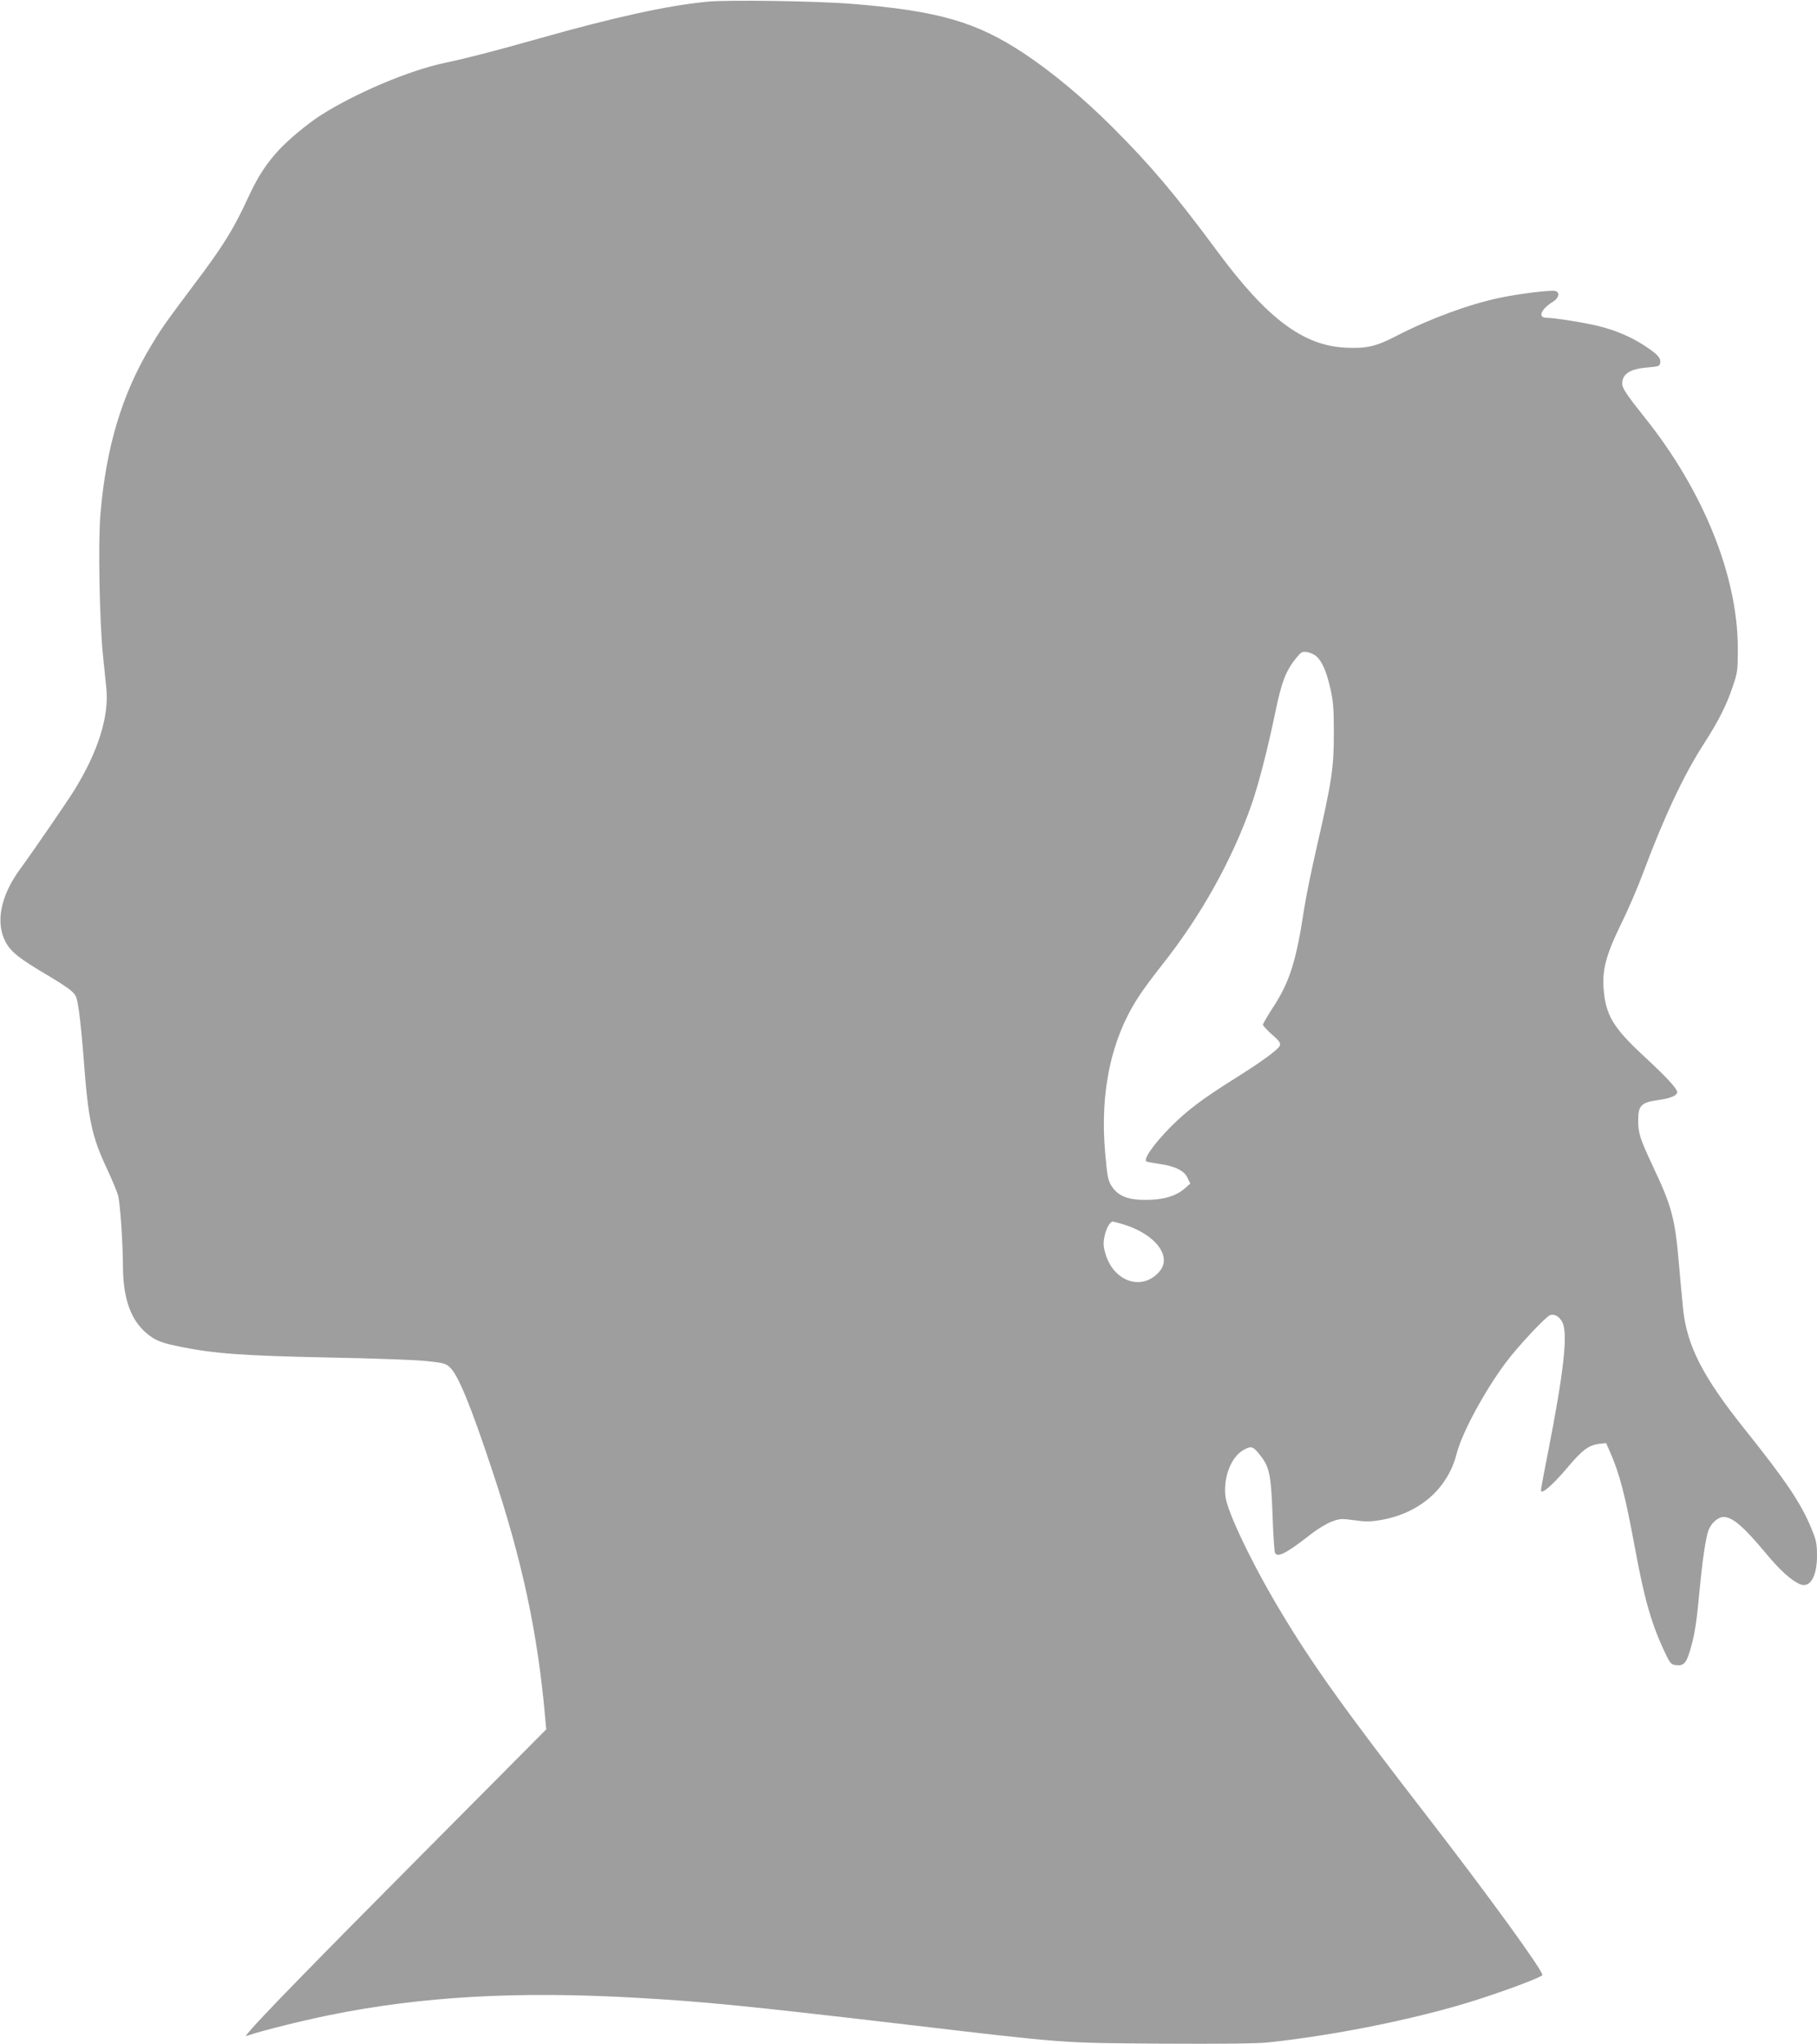 <?xml version="1.0" standalone="no"?>
<!DOCTYPE svg PUBLIC "-//W3C//DTD SVG 20010904//EN"
 "http://www.w3.org/TR/2001/REC-SVG-20010904/DTD/svg10.dtd">
<svg version="1.0" xmlns="http://www.w3.org/2000/svg"
 width="1138pt" height="1280pt" viewBox="0 0 1138 1280"
 preserveAspectRatio="xMidYMid meet">
<g transform="translate(0,1280) scale(0.1,-0.1)"
fill="#9e9e9e" stroke="none">
<path d="M4425 12789 c-250 -25 -574 -96 -1045 -229 -295 -83 -454 -124 -595
-154 -221 -46 -561 -190 -778 -329 -81 -52 -199 -150 -261 -217 -79 -86 -131
-166 -188 -289 -94 -205 -160 -312 -347 -559 -182 -243 -200 -269 -272 -389
-177 -298 -275 -627 -310 -1042 -15 -177 -6 -660 15 -876 9 -82 18 -180 22
-216 18 -176 -53 -399 -201 -638 -49 -78 -251 -373 -341 -496 -121 -167 -154
-334 -88 -456 34 -61 85 -102 258 -204 65 -38 134 -83 152 -100 32 -28 35 -37
49 -130 8 -55 21 -193 30 -306 27 -367 50 -478 145 -678 32 -69 64 -146 70
-170 13 -51 29 -287 30 -441 1 -225 60 -367 188 -449 35 -22 78 -36 172 -55
213 -43 392 -56 920 -67 272 -5 550 -15 617 -22 113 -12 125 -15 152 -41 51
-49 129 -238 261 -636 190 -568 288 -1025 335 -1562 l6 -68 -778 -783 c-676
-680 -1014 -1027 -1088 -1116 -18 -23 -19 -24 -2 -18 67 25 343 94 507 127
577 118 1183 152 1930 109 409 -23 692 -51 1615 -159 1096 -129 1022 -123
1665 -128 385 -2 600 0 675 8 434 46 964 155 1325 273 208 68 390 138 390 149
0 32 -342 503 -721 993 -512 662 -716 946 -916 1280 -176 292 -337 627 -348
724 -14 124 38 253 119 294 45 24 56 19 103 -42 54 -70 64 -122 73 -366 4
-121 11 -228 15 -238 14 -35 72 -5 230 119 39 30 95 64 125 75 51 19 61 20
141 9 67 -10 101 -10 160 0 247 40 426 196 482 416 33 130 172 388 307 570 77
103 252 290 280 299 26 8 57 -10 75 -45 36 -70 10 -308 -91 -822 -50 -257 -47
-238 -35 -238 19 0 86 64 161 153 89 106 131 137 195 145 l44 5 24 -54 c61
-138 96 -274 157 -604 61 -332 107 -489 198 -675 25 -50 31 -55 63 -58 46 -4
62 15 87 103 27 93 38 167 57 370 17 182 38 325 55 371 18 47 60 84 95 84 56
0 125 -59 267 -230 84 -101 154 -165 209 -190 64 -29 109 45 109 177 0 77 -5
98 -35 171 -65 158 -157 295 -414 617 -266 332 -366 527 -390 760 -6 61 -18
188 -26 283 -24 281 -45 359 -160 602 -83 177 -95 213 -95 293 0 94 18 113
125 128 71 10 111 25 119 45 7 19 -53 86 -205 227 -198 183 -244 261 -256 432
-8 116 19 214 113 405 42 85 102 225 134 311 132 353 254 613 380 809 94 146
143 243 182 360 31 90 32 102 32 245 -2 451 -216 981 -581 1438 -114 143 -143
186 -143 214 0 62 49 93 160 102 69 6 75 8 78 29 5 31 -18 55 -101 109 -83 54
-179 95 -289 122 -86 21 -275 51 -322 51 -57 0 -35 54 41 101 35 22 44 55 17
66 -24 9 -223 -15 -356 -43 -193 -41 -438 -132 -645 -239 -125 -65 -186 -79
-318 -72 -264 13 -491 184 -800 602 -267 361 -420 541 -659 780 -184 183 -371
339 -549 458 -301 200 -539 269 -1082 313 -228 18 -784 26 -910 13z m3821
-4100 c35 -33 62 -94 86 -200 18 -78 22 -125 22 -279 0 -217 -12 -299 -105
-705 -33 -143 -69 -318 -80 -390 -50 -332 -91 -463 -195 -622 -35 -54 -64
-103 -64 -110 0 -6 25 -34 56 -61 44 -38 55 -53 50 -69 -7 -23 -111 -100 -276
-203 -215 -135 -304 -203 -410 -309 -106 -107 -175 -207 -148 -215 7 -3 43 -9
80 -15 98 -14 154 -42 175 -86 l18 -37 -32 -28 c-54 -49 -135 -74 -243 -74
-115 -1 -176 23 -217 85 -23 35 -28 58 -41 207 -35 387 39 727 217 992 27 41
91 127 141 190 243 306 441 663 560 1006 42 121 100 345 146 567 40 196 67
266 132 346 32 39 38 43 70 37 19 -3 45 -15 58 -27z m-1215 -3555 c202 -60
312 -200 232 -295 -107 -127 -288 -68 -340 111 -13 45 -14 65 -5 109 10 49 34
91 52 91 3 0 31 -7 61 -16z"/>
</g>
</svg>
